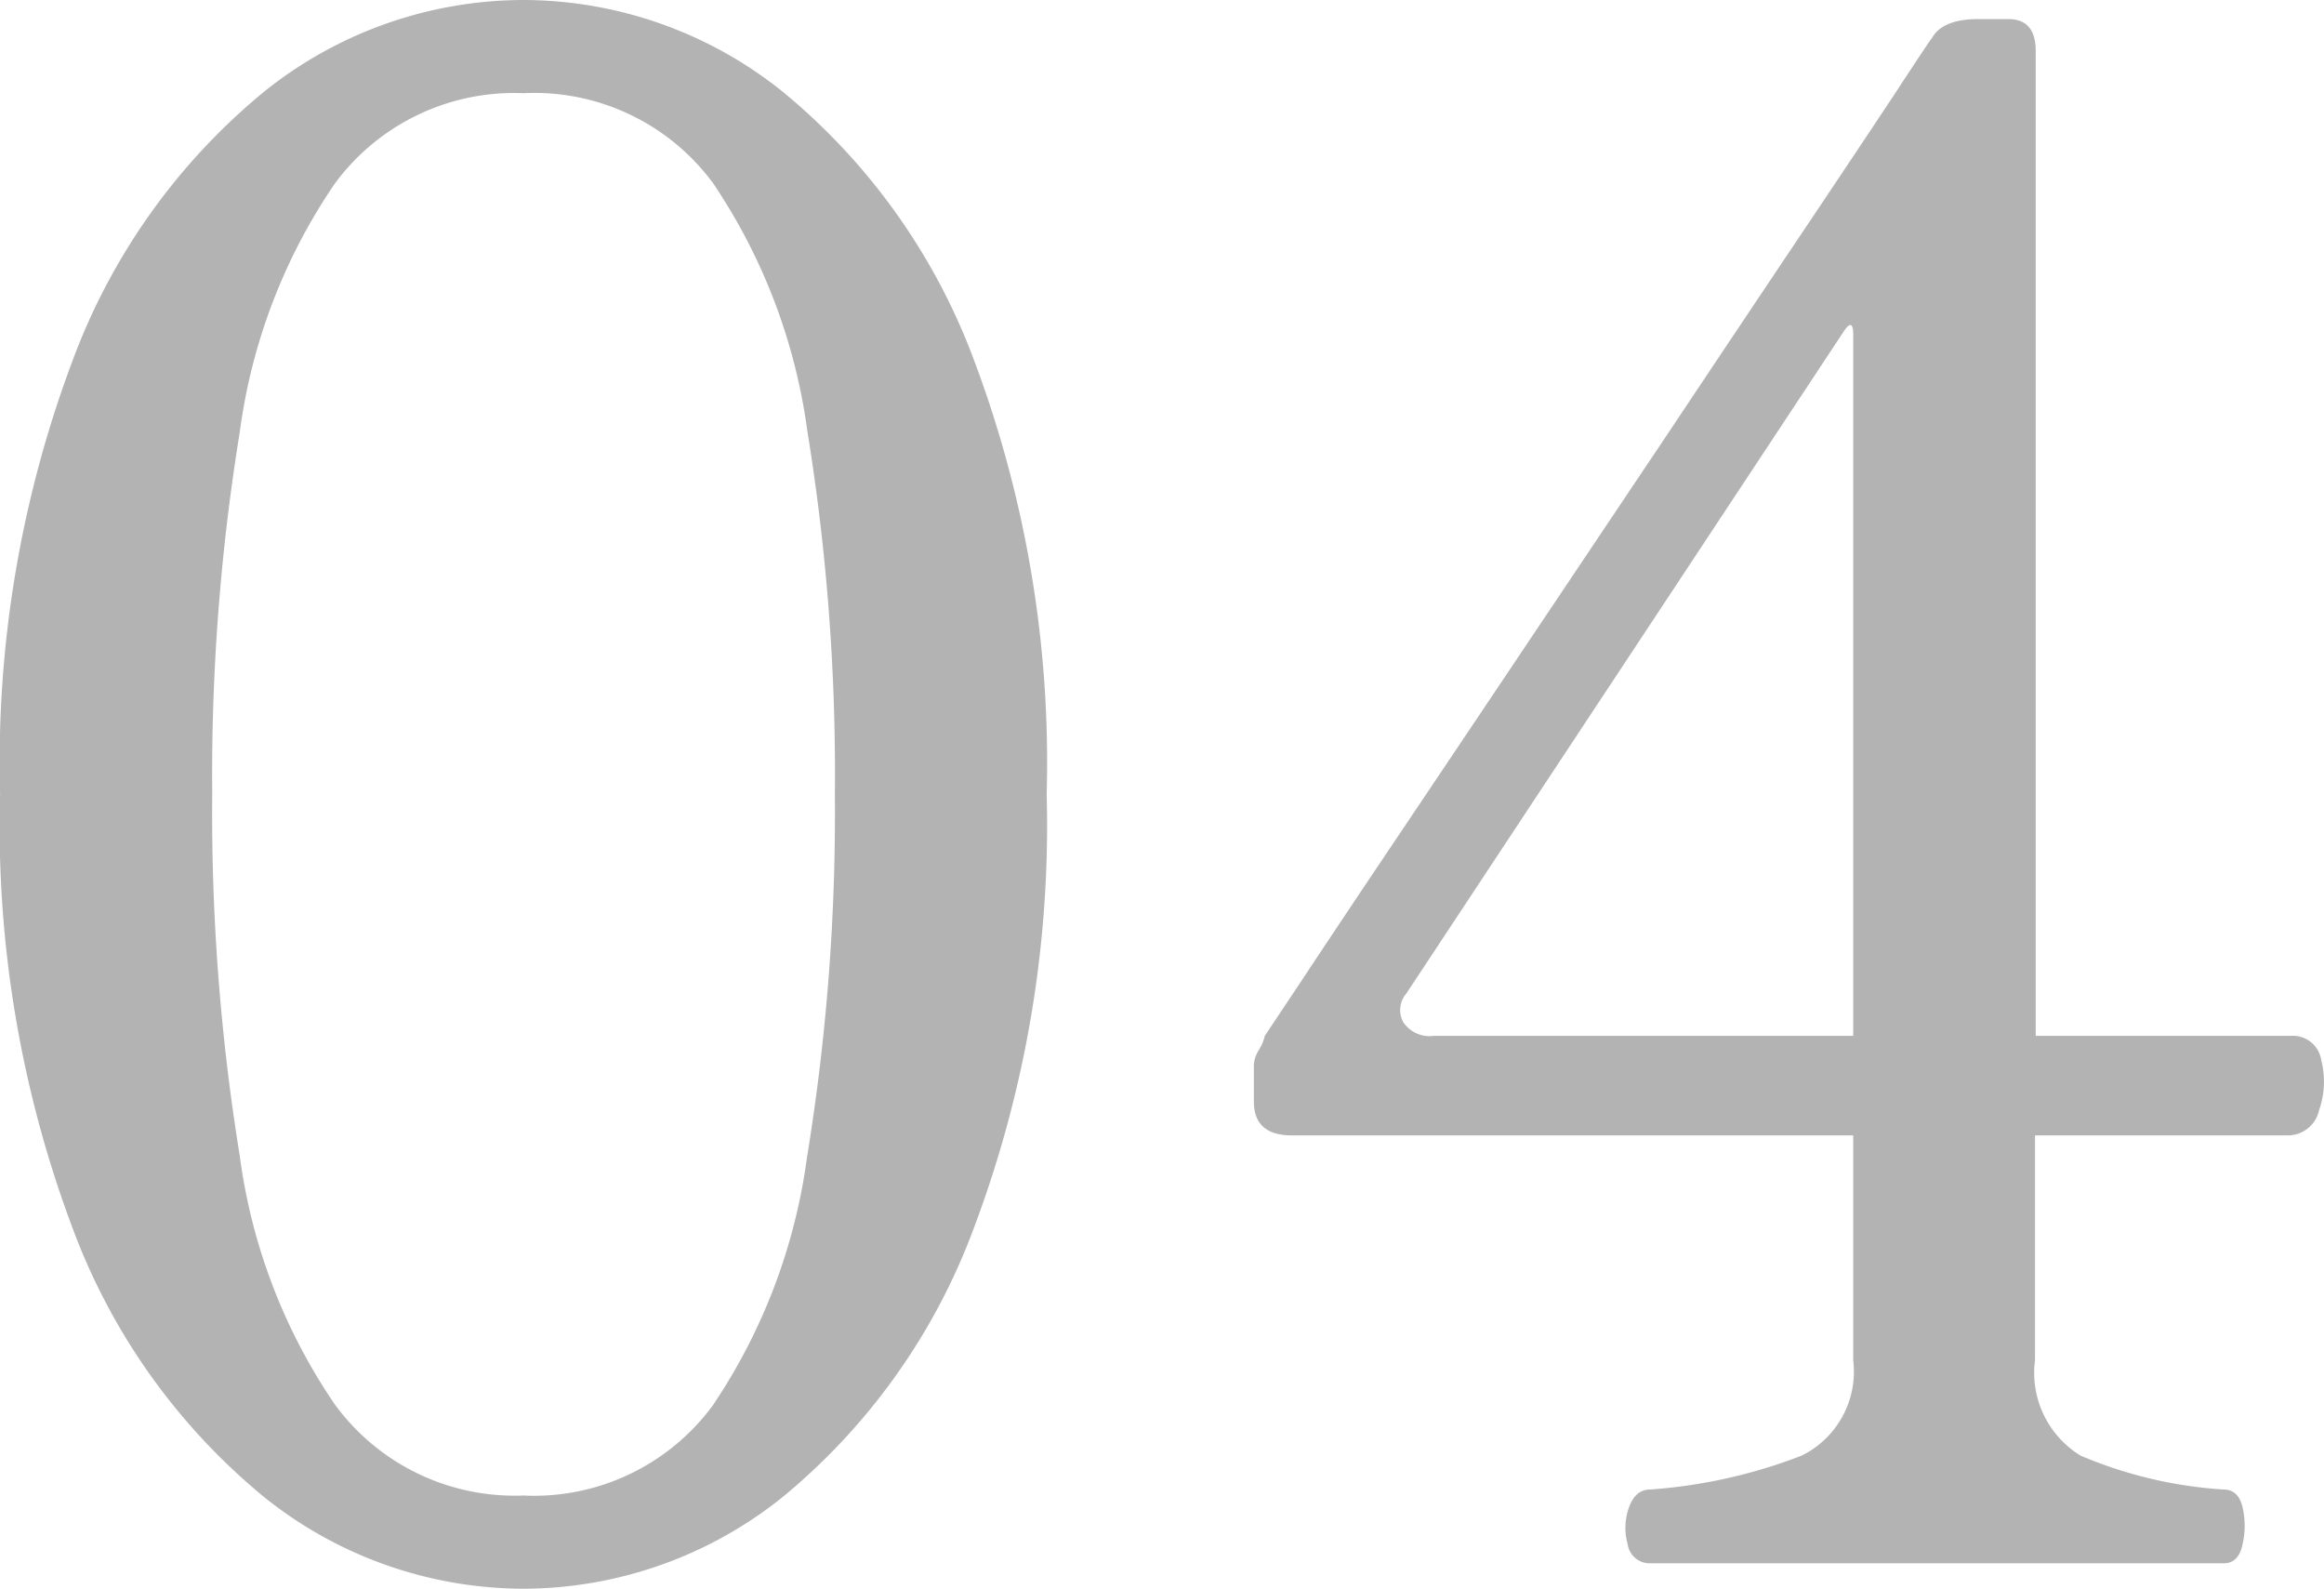 <svg xmlns="http://www.w3.org/2000/svg" width="26.336" height="18" viewBox="0 0 26.336 18">
  <path id="パス_138993" data-name="パス 138993" d="M-7.032.288A4.706,4.706,0,0,1-9.96-.744,7.166,7.166,0,0,1-12.132-3.78a12.943,12.943,0,0,1-.828-4.932,12.943,12.943,0,0,1,.828-4.932A7.166,7.166,0,0,1-9.96-16.68a4.706,4.706,0,0,1,2.928-1.032A4.706,4.706,0,0,1-4.1-16.68a7.166,7.166,0,0,1,2.172,3.036A12.943,12.943,0,0,1-1.1-8.712,12.943,12.943,0,0,1-1.932-3.78,7.166,7.166,0,0,1-4.1-.744,4.706,4.706,0,0,1-7.032.288Zm0-1.056a2.515,2.515,0,0,0,2.148-1.02A6.59,6.59,0,0,0-3.816-4.6,24.158,24.158,0,0,0-3.5-8.712a24.158,24.158,0,0,0-.312-4.116,6.59,6.59,0,0,0-1.068-2.808,2.515,2.515,0,0,0-2.148-1.02,2.523,2.523,0,0,0-2.136,1.02,6.5,6.5,0,0,0-1.08,2.82,24.21,24.21,0,0,0-.312,4.1,24.21,24.21,0,0,0,.312,4.1,6.5,6.5,0,0,0,1.08,2.82A2.523,2.523,0,0,0-7.032-.768ZM5.736,0a.251.251,0,0,1-.252-.216A.684.684,0,0,1,5.5-.636q.072-.2.24-.2a5.9,5.9,0,0,0,1.716-.384A1.061,1.061,0,0,0,8.04-2.3V-4.848H1.68q-.432,0-.432-.384v-.384A.341.341,0,0,1,1.3-5.808a.533.533,0,0,0,.072-.168l.408-.612Q2.184-7.2,2.856-8.2t1.476-2.2l1.608-2.4q.8-1.2,1.476-2.208T8.5-16.632q.408-.624.432-.648.12-.216.528-.216h.336q.312,0,.312.36v11.16h2.9a.324.324,0,0,1,.336.276.973.973,0,0,1-.024.564.363.363,0,0,1-.36.288H10.1V-2.3a1.1,1.1,0,0,0,.516,1.08,4.931,4.931,0,0,0,1.62.384q.168,0,.216.2a.931.931,0,0,1,0,.42Q12.408,0,12.24,0ZM3.288-5.976H8.04V-13.92q0-.192-.1-.048L2.976-6.456a.288.288,0,0,0-.036.324A.359.359,0,0,0,3.288-5.976Z" transform="translate(12.961 17.712)" fill="#b3b3b3"/>
</svg>

